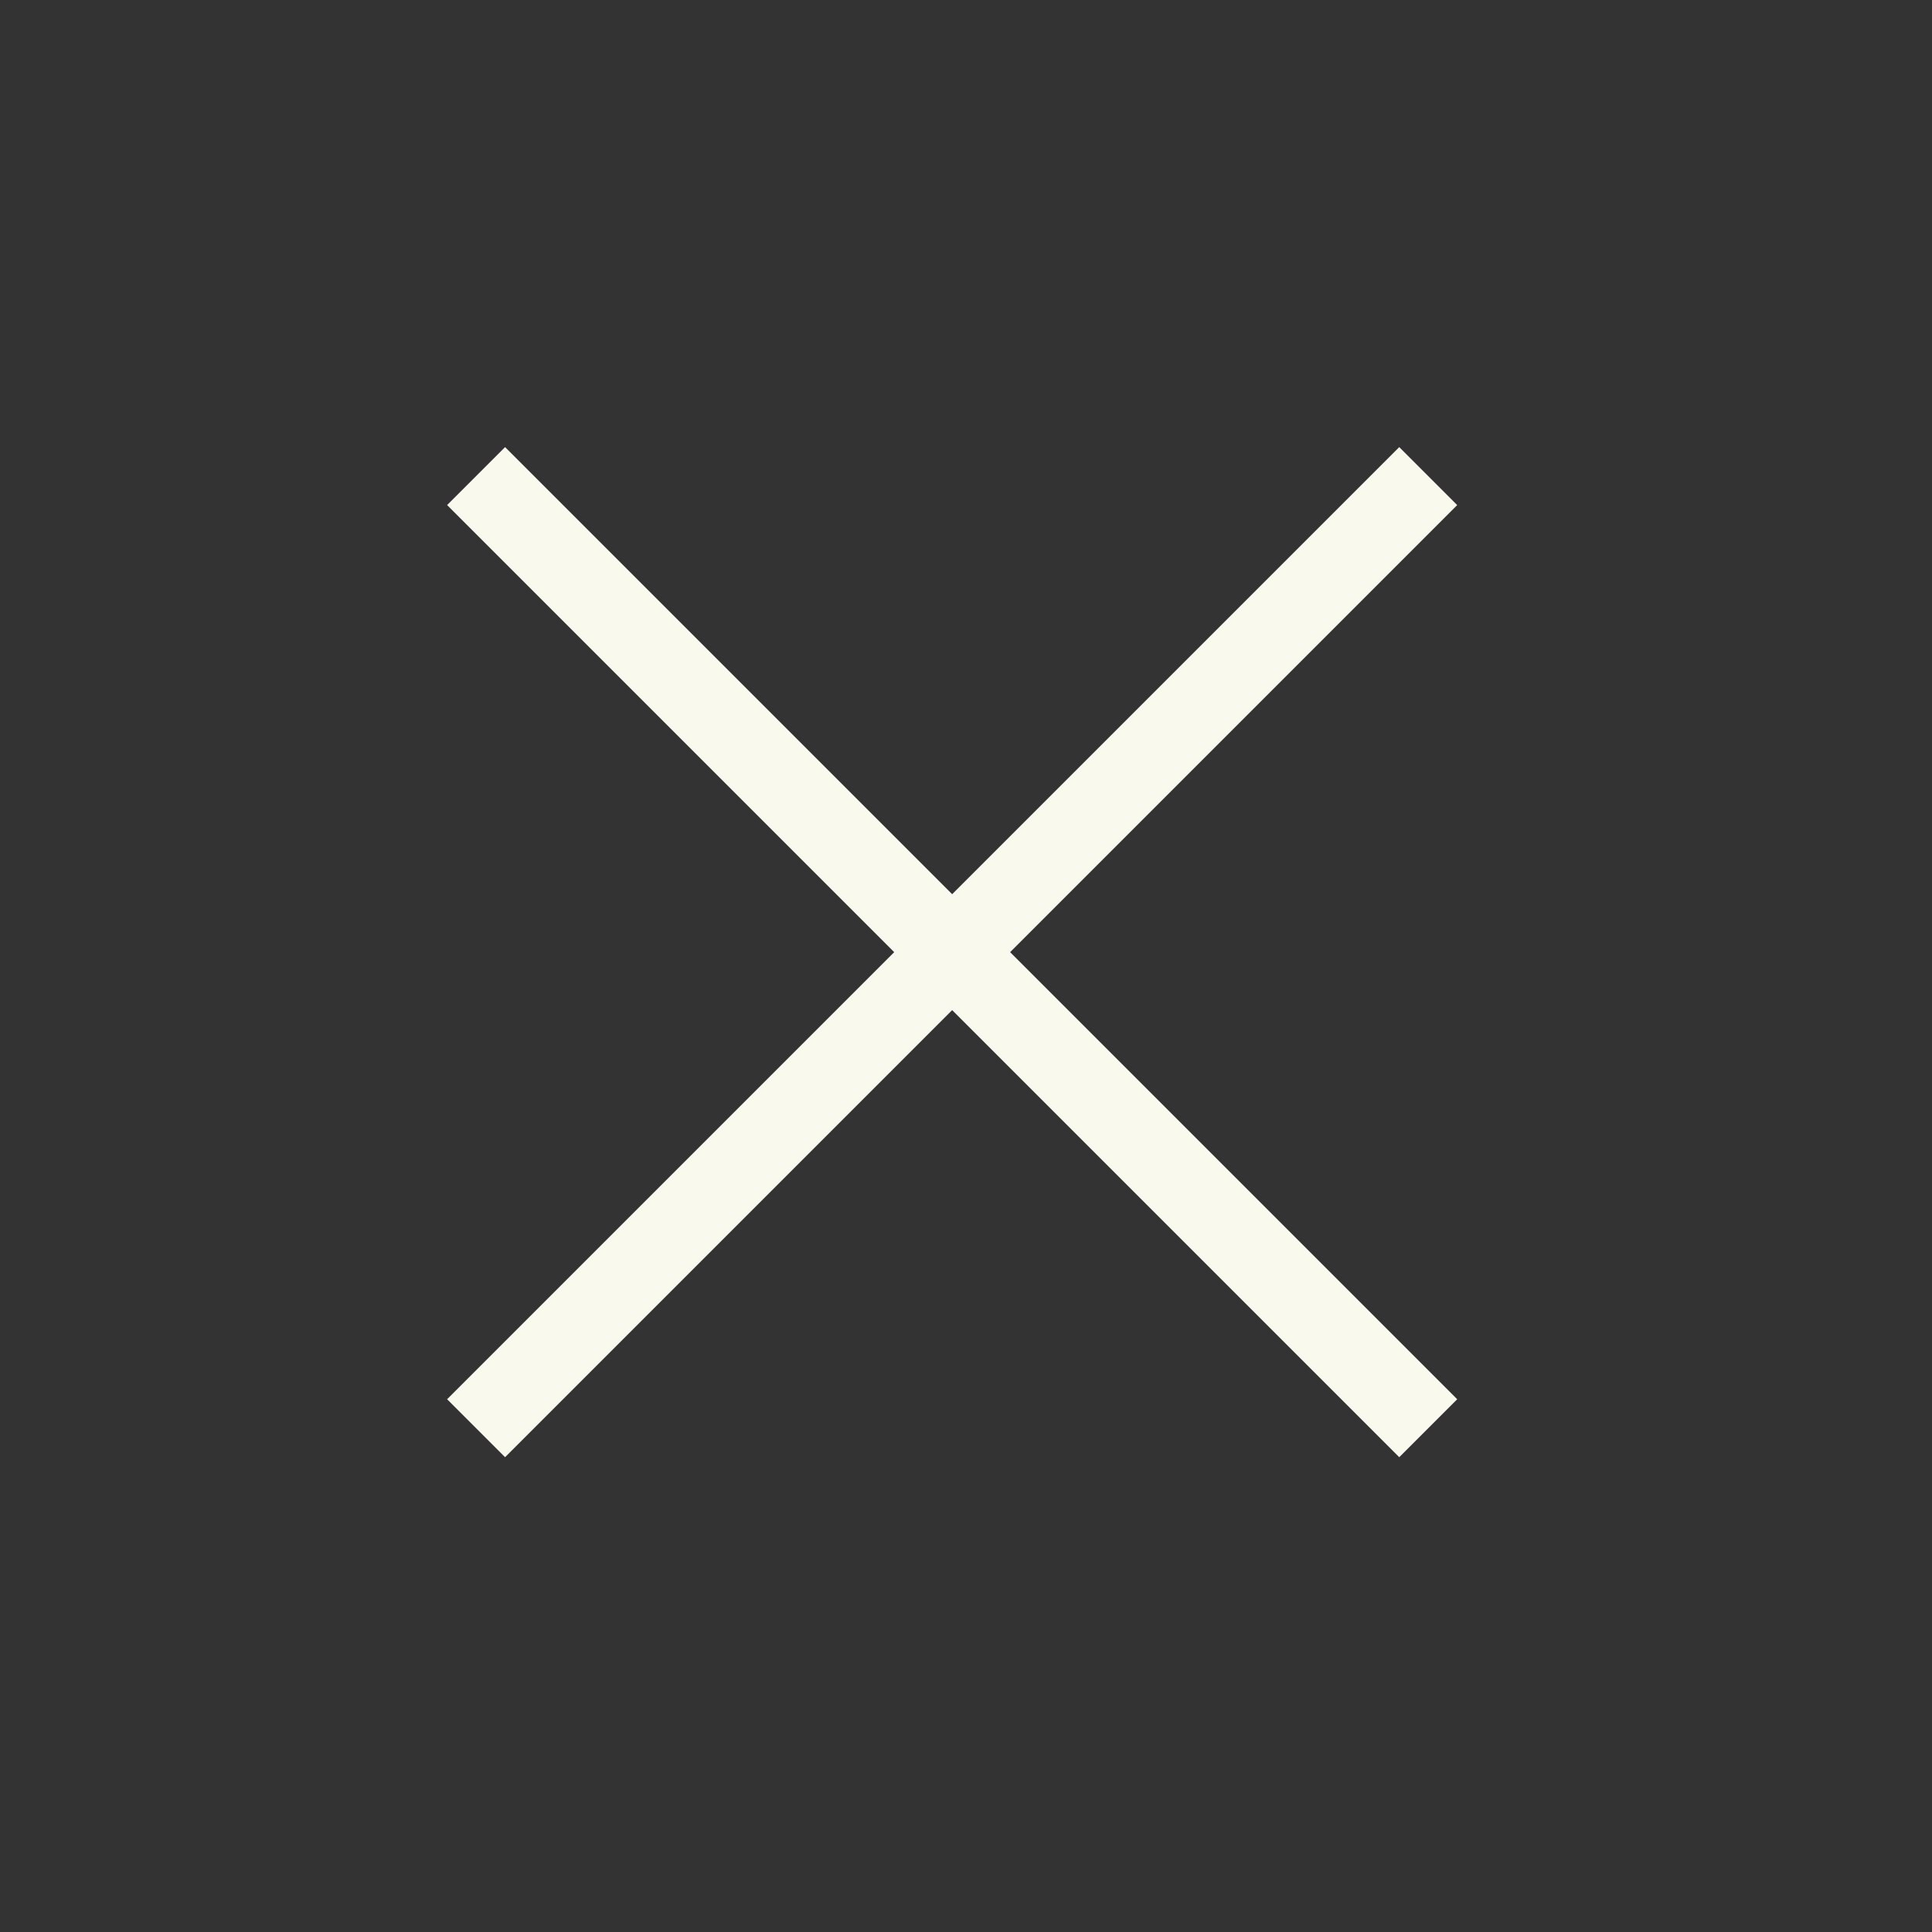 <svg width="33" height="33" viewBox="0 0 33 33" fill="none" xmlns="http://www.w3.org/2000/svg">
<rect x="0" y="0" width="33" height="33" fill="#333333" stroke="none"/>
<path d="M24.395 8.132L8.132 24.395" stroke="#FAF9EE" stroke-width="1.4"/>
<path d="M24.395 24.395L8.132 8.132" stroke="#FAF9EE" stroke-width="1.4"/>
</svg>
